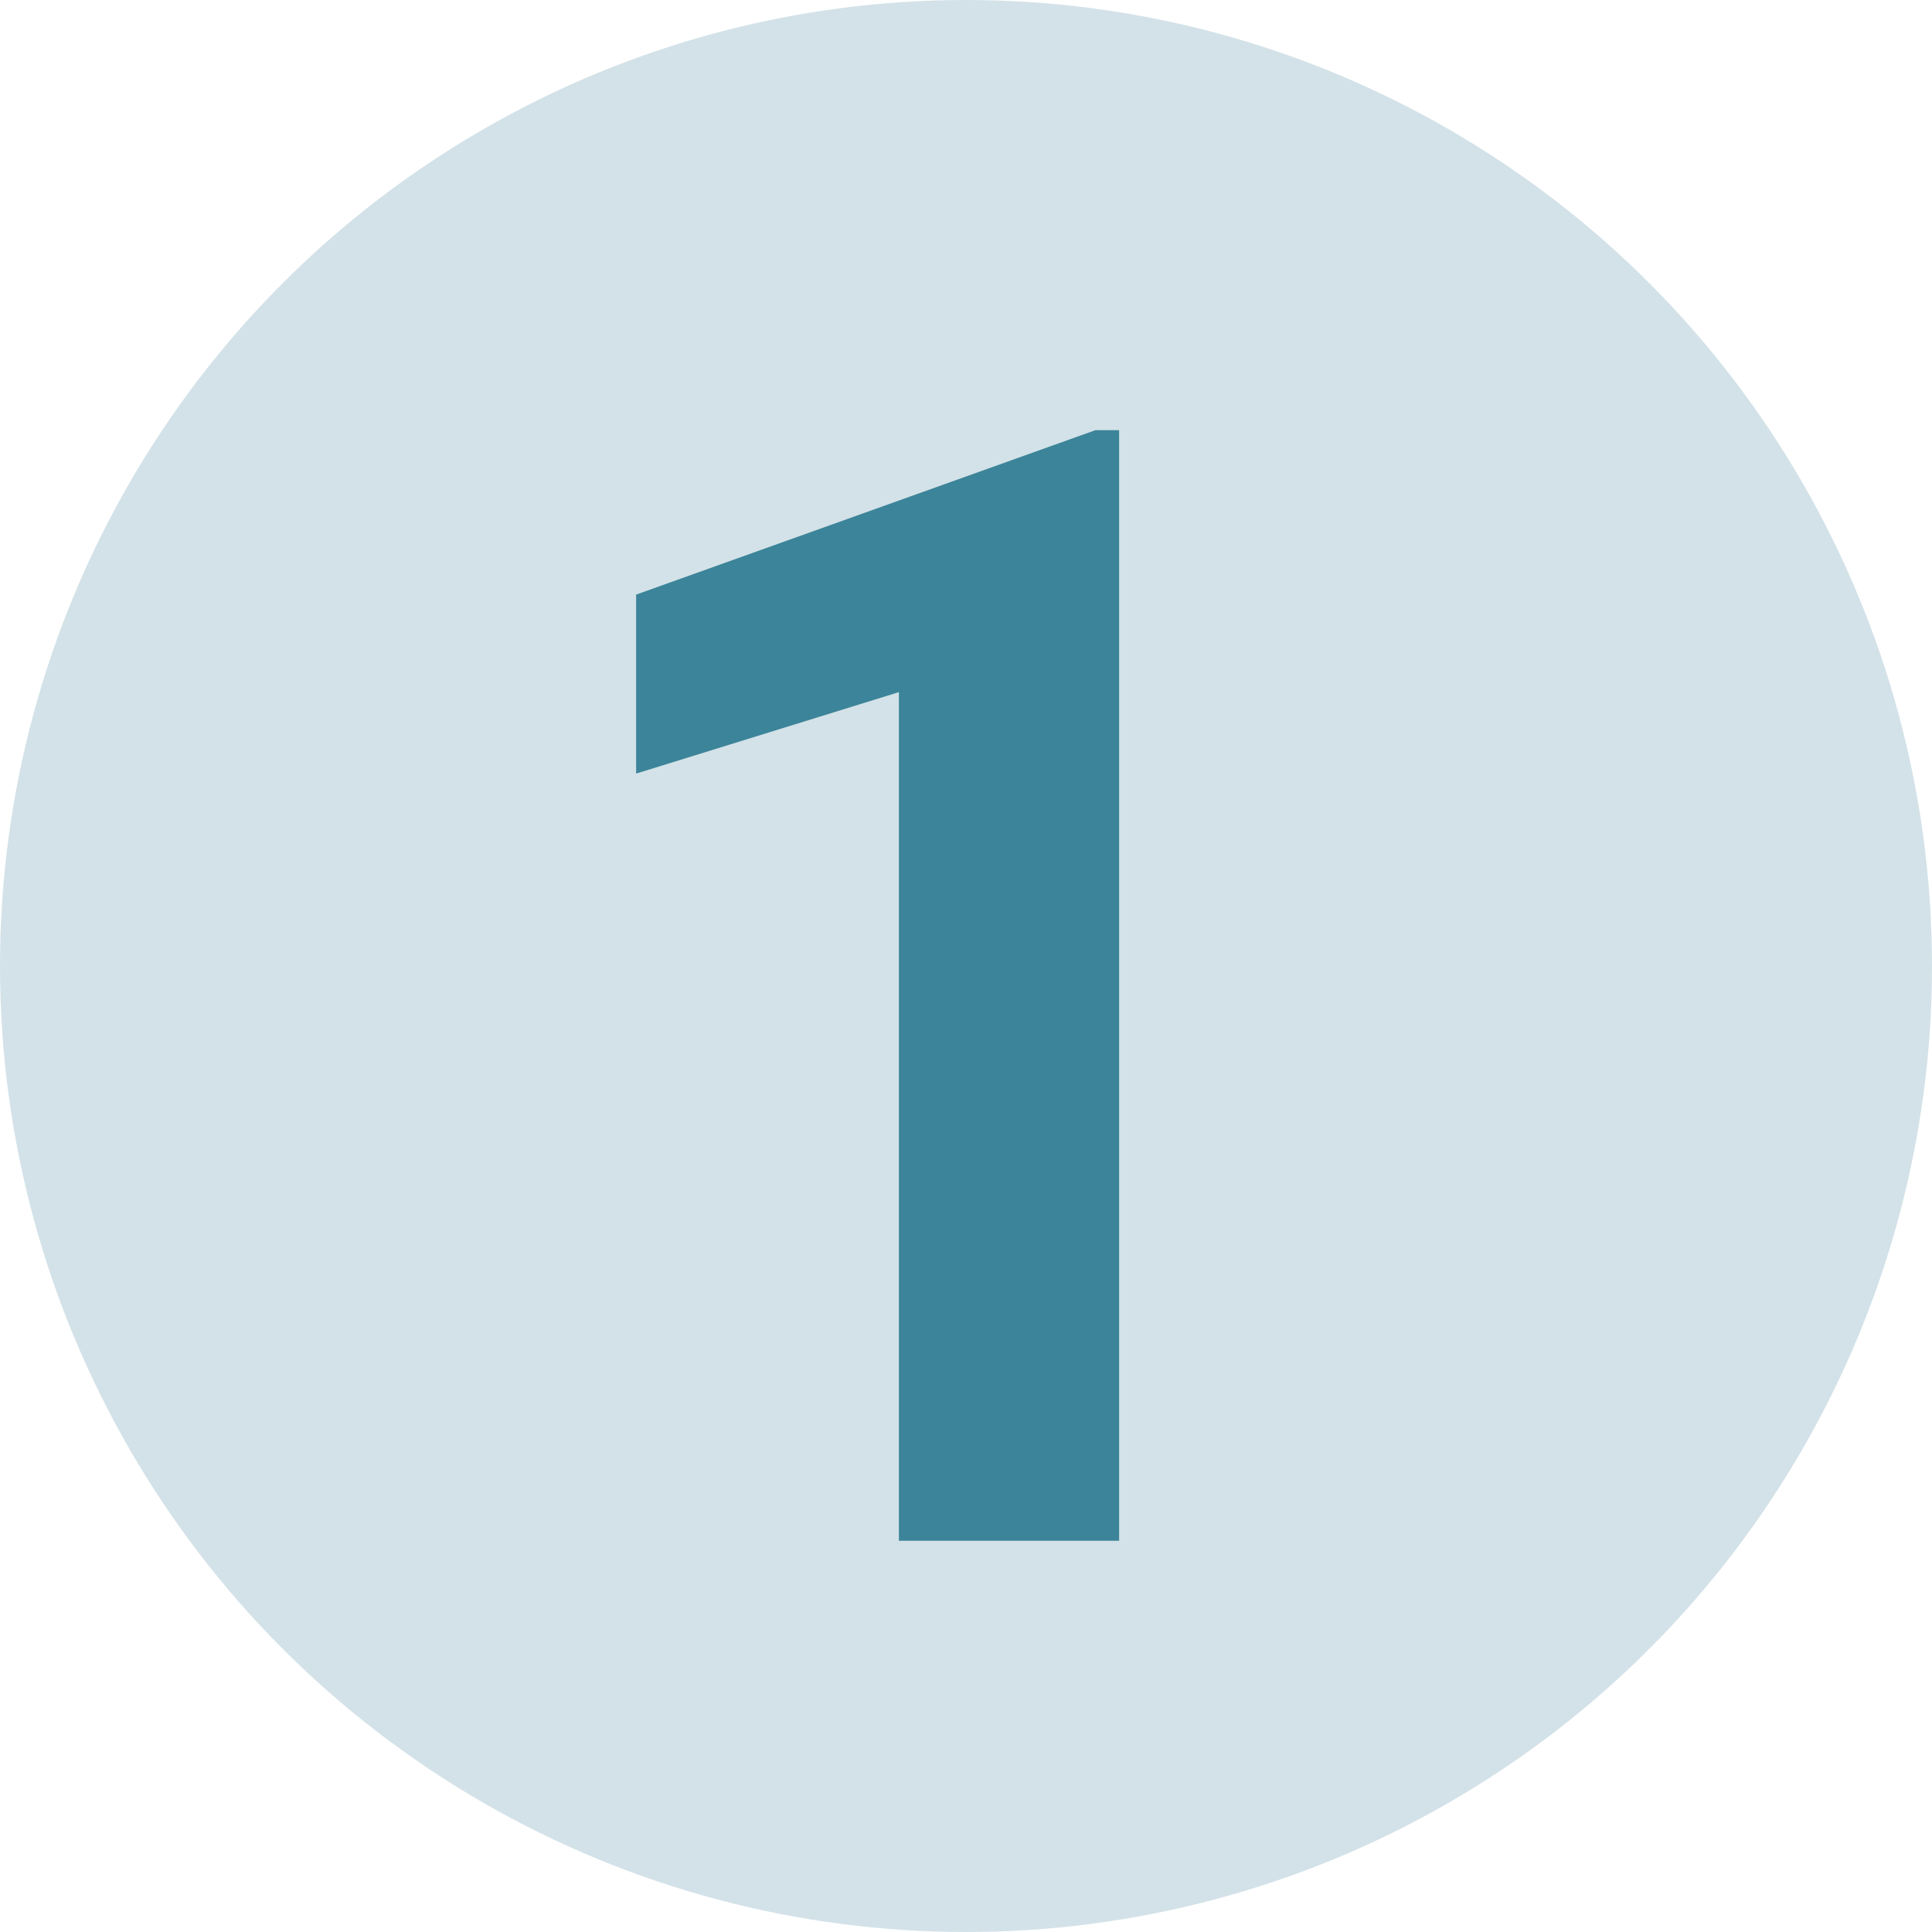 <?xml version="1.0" encoding="UTF-8"?><svg id="Capa_2" xmlns="http://www.w3.org/2000/svg" viewBox="0 0 148 148"><defs><style>.cls-1{fill:#d3e2e8;}.cls-2{fill:#3c8499;}</style></defs><g id="Capa_1-2"><circle class="cls-1" cx="74" cy="74" r="74"/><path class="cls-2" d="m85.72,118.03h-16.86V53.02l-20.13,6.24v-13.71l35.19-12.6h1.81v85.08Z"/></g></svg>